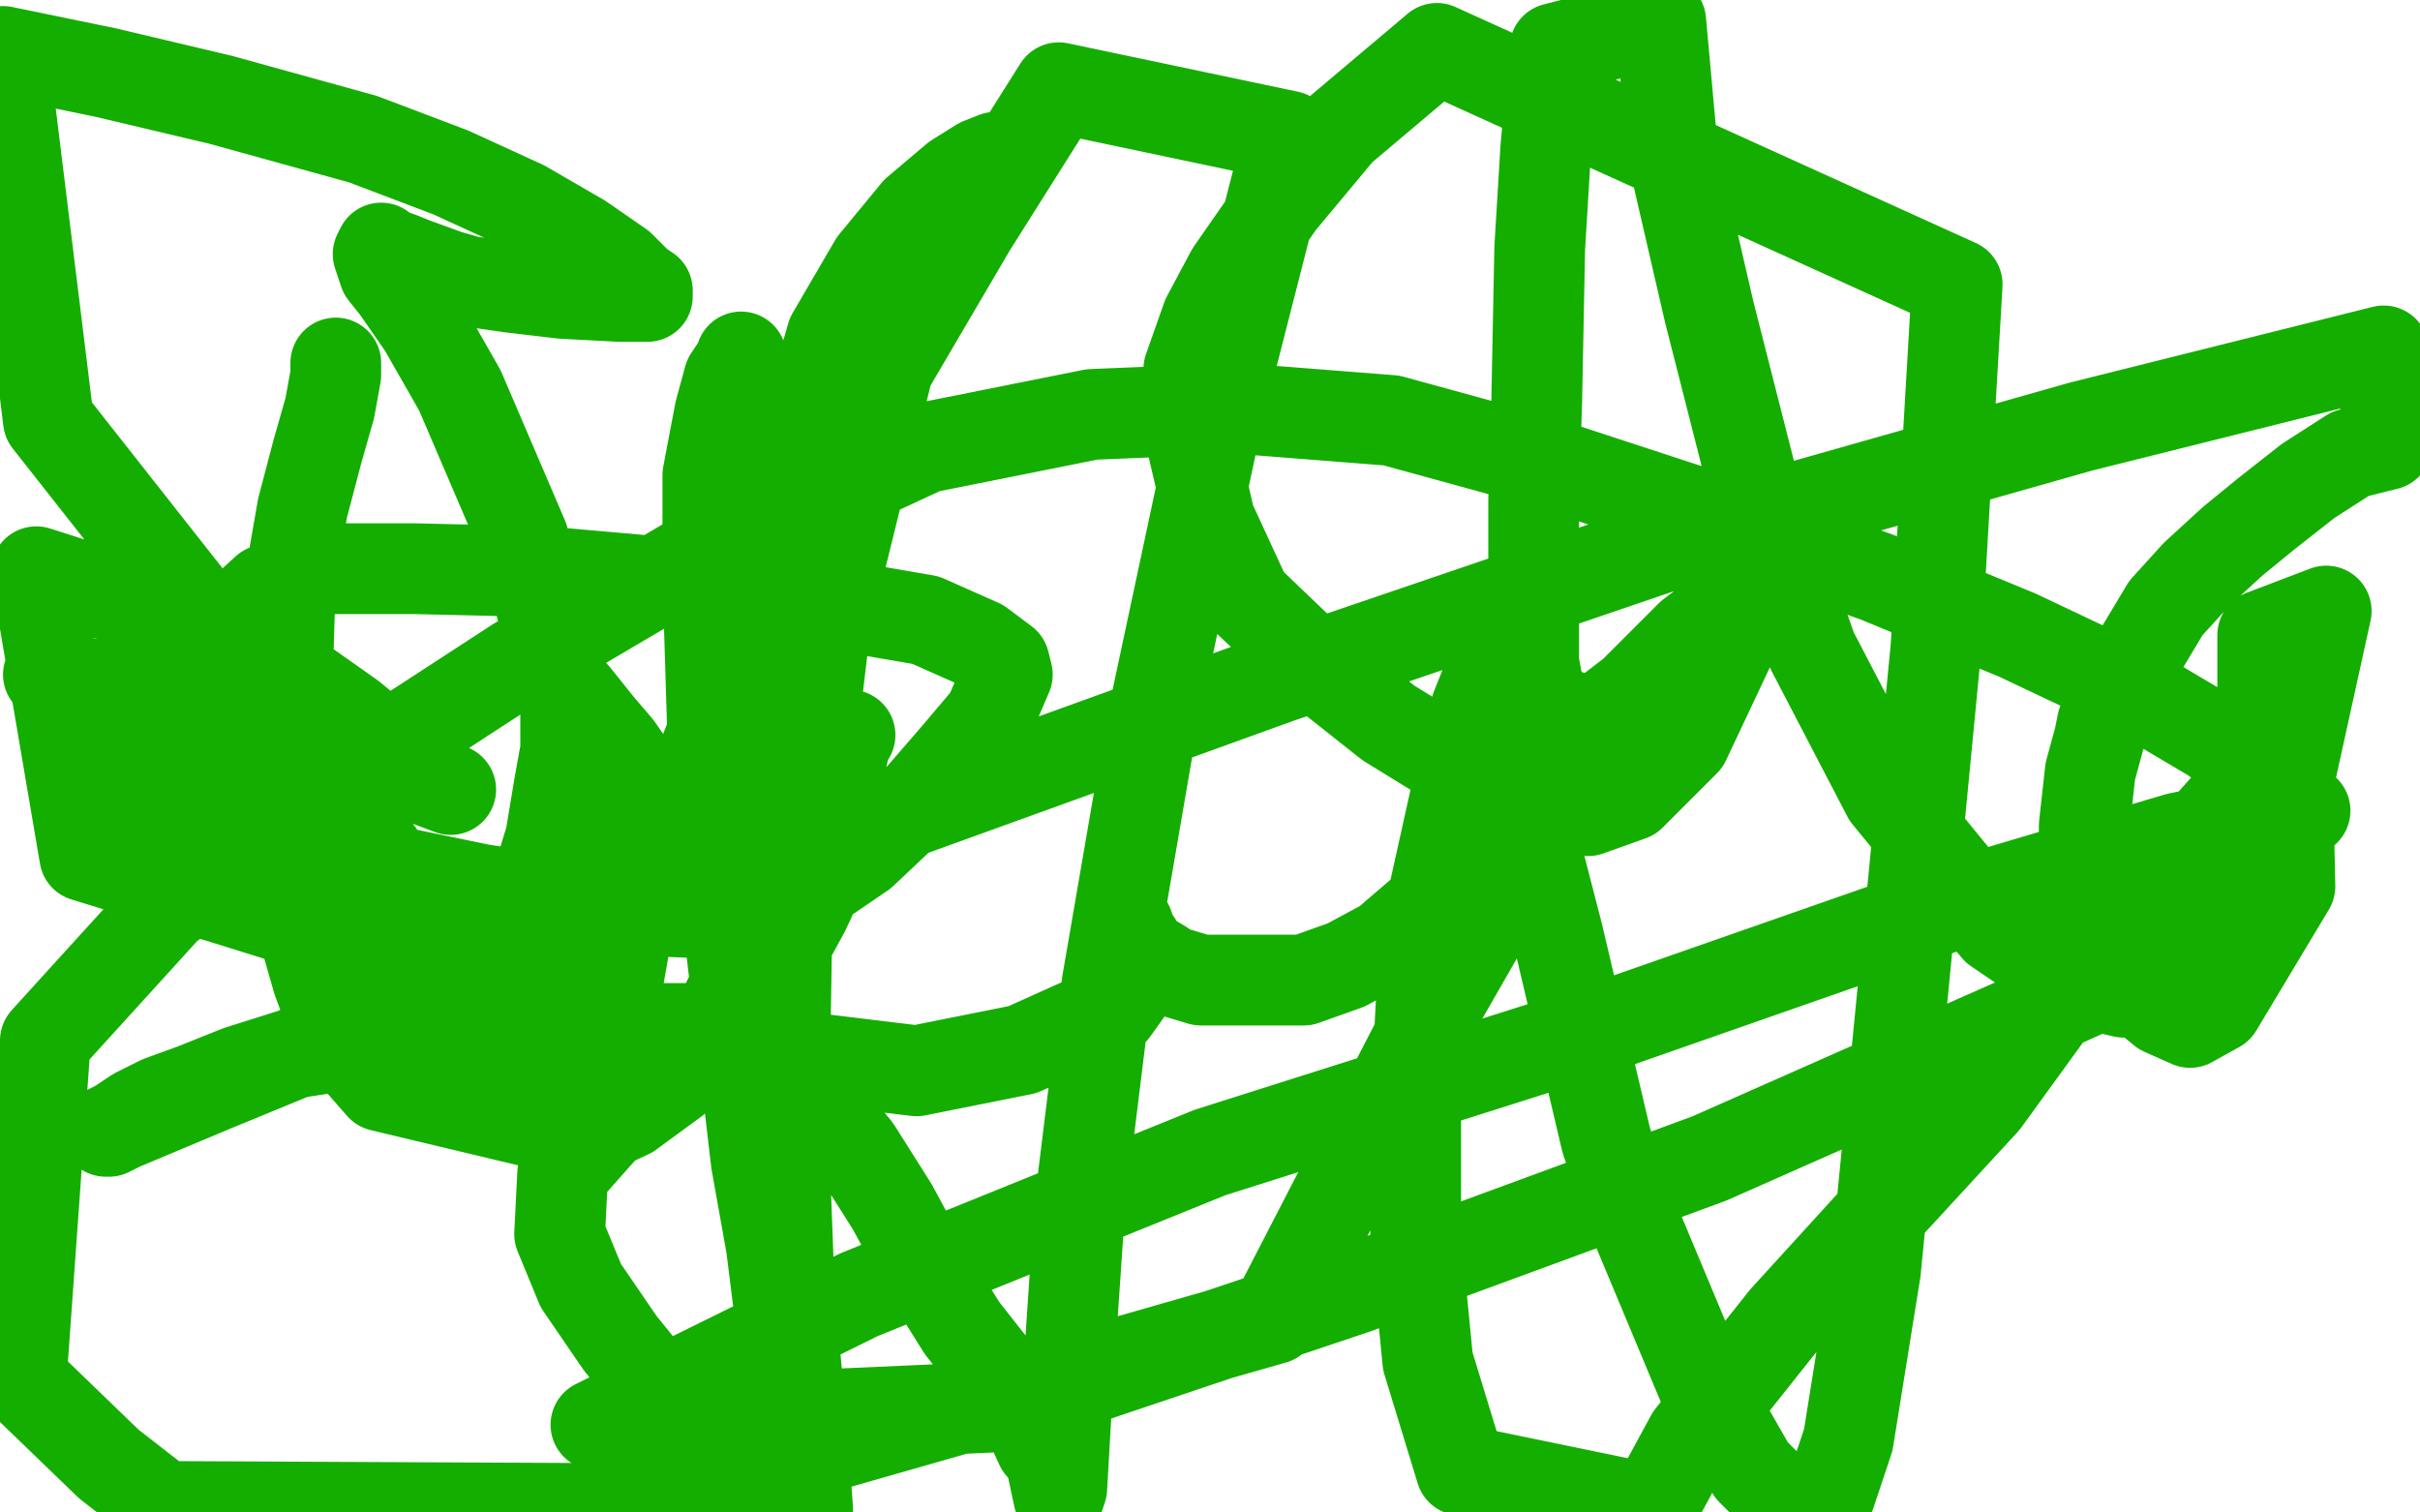 <?xml version="1.0" standalone="no"?>
<!DOCTYPE svg PUBLIC "-//W3C//DTD SVG 1.1//EN"
"http://www.w3.org/Graphics/SVG/1.1/DTD/svg11.dtd">

<svg width="800" height="500" version="1.1" xmlns="http://www.w3.org/2000/svg" xmlns:xlink="http://www.w3.org/1999/xlink" style="stroke-antialiasing: false"><desc>This SVG has been created on https://colorillo.com/</desc><rect x='0' y='0' width='800' height='500' style='fill: rgb(255,255,255); stroke-width:0' /><polyline points="111,120 111,124 111,124 109,135 109,135 105,149 105,149 100,168 100,168 96,191 96,191 95,225 95,225 95,276 95,276 99,303 105,324 112,343 126,359 193,375 208,368 223,357 232,347 237,338 243,326 246,312 248,294 248,275 248,251 248,227 246,202 246,175 245,145 245,132 245,122 245,118 245,119 241,125 238,136 234,157 234,191 236,256 241,307 250,384 255,412 259,444 263,479 265,499 265,490 261,445 260,411 258,331 258,242 262,183 266,142 275,111 289,87 303,70 316,59 324,54 329,52 330,52 330,53 324,59 316,70 294,120 273,205 260,314 259,375 261,429 265,471 267,499 54,498 36,484 7,456 15,344 55,300 108,260 171,219 239,179 306,148 361,137 409,135 460,139 511,153 569,172 621,191 667,210 705,228 732,244 746,255 757,264 759,266 762,268 759,270 745,272 720,277 646,299 523,342 400,381 284,428 197,471 332,465 448,426 565,383 669,337 747,302 769,202 748,210 748,221 748,234 747,248 746,260 742,284 733,304 719,319 702,328 685,324 660,307 624,263 599,215 579,158 565,103 553,51 549,7 514,16 511,49 509,82 508,133 507,165 507,188 507,205 507,219 509,230 511,234 520,237 528,239 534,240 535,240 541,238 540,238 533,243 528,251 520,262 507,277 468,345 421,436 239,488 222,465 205,444 192,425 185,408 186,388 202,370 200,368 190,359 180,348 152,319 79,219 16,139 1,17 35,24 73,33 120,46 149,57 173,68 192,79 205,88 211,94 214,96 214,98 205,98 186,97 169,95 155,93 148,91 137,87 132,85 129,84 128,84 126,82 125,84 127,90 131,95 140,108 152,129 173,178 190,243 198,279 202,308 203,329 203,338 203,340 203,339 203,338 203,332 204,326 207,309 216,286 229,259 249,207 277,150 321,75 350,29 426,45 403,135 381,238 366,325 357,398 353,457 351,492 350,495 347,481 344,478 339,467 329,453 318,439 308,423 295,399 283,380 270,364 257,352 247,345 242,341 239,340 231,340 220,340 208,340 192,340 179,340 148,340 124,344 98,348 79,354 64,360 53,364 45,368 39,372 35,374 36,374 40,372 71,359 161,322 293,271 423,224 561,177 688,141 788,116 789,147 777,150 763,159 749,170 738,179 726,190 716,201 707,216 699,230 695,239 694,244 691,255 689,273 689,288 693,308 704,325 715,334 724,338 733,333 757,293 756,247 749,253 740,262 732,271 716,289 693,313 656,364 621,402 590,436 559,475 546,499 483,486 472,450 468,409 468,366 471,309 481,264 488,234 496,214 500,203 502,199 502,202 502,208 500,221 500,239 507,278 515,309 531,377 540,403 563,458 579,486 590,497 598,498 605,494 611,476 620,420 629,328 640,214 647,94 475,16 443,43 423,67 407,90 399,105 393,122 393,142 400,172 412,198 435,220 459,239 485,255 512,267 525,268 539,263 557,245 582,192 579,195 571,201 559,210 550,219 540,229 527,239 502,264 486,285 472,300 458,312 445,319 431,324 421,324 409,324 397,324 387,321 384,319 379,316 377,314 376,312 374,309 373,306 373,308 373,312 373,320 373,327 368,334 358,338 338,347 303,354 237,346 141,318 77,298 28,283 12,189 37,197 61,207 81,215 99,225 116,237 127,246 135,253 141,258 149,261 132,253 97,241 16,223 62,272 101,282 159,294 185,298 213,301 237,302 263,297 285,282 303,265 316,250 327,237 330,230 333,223 332,219 324,213 306,205 248,195 180,189 137,188 108,188 88,195 76,206 71,217 71,230 74,248 83,270 94,293 110,313 127,328 133,333 132,332 134,333 139,334 146,335 154,331 167,316 175,300 182,277 185,259 187,248 187,241 187,233 187,231 188,229 189,229 190,230 194,235 198,240 204,247 211,257 218,267 226,278 236,290 244,299 249,306 253,310 256,312 260,312 266,301 272,288 276,267 278,252 280,243 281,243" style="fill: none; stroke: #14ae00; stroke-width: 30; stroke-linejoin: round; stroke-linecap: round; stroke-antialiasing: false; stroke-antialias: 0; opacity: 1.0"/>
</svg>
